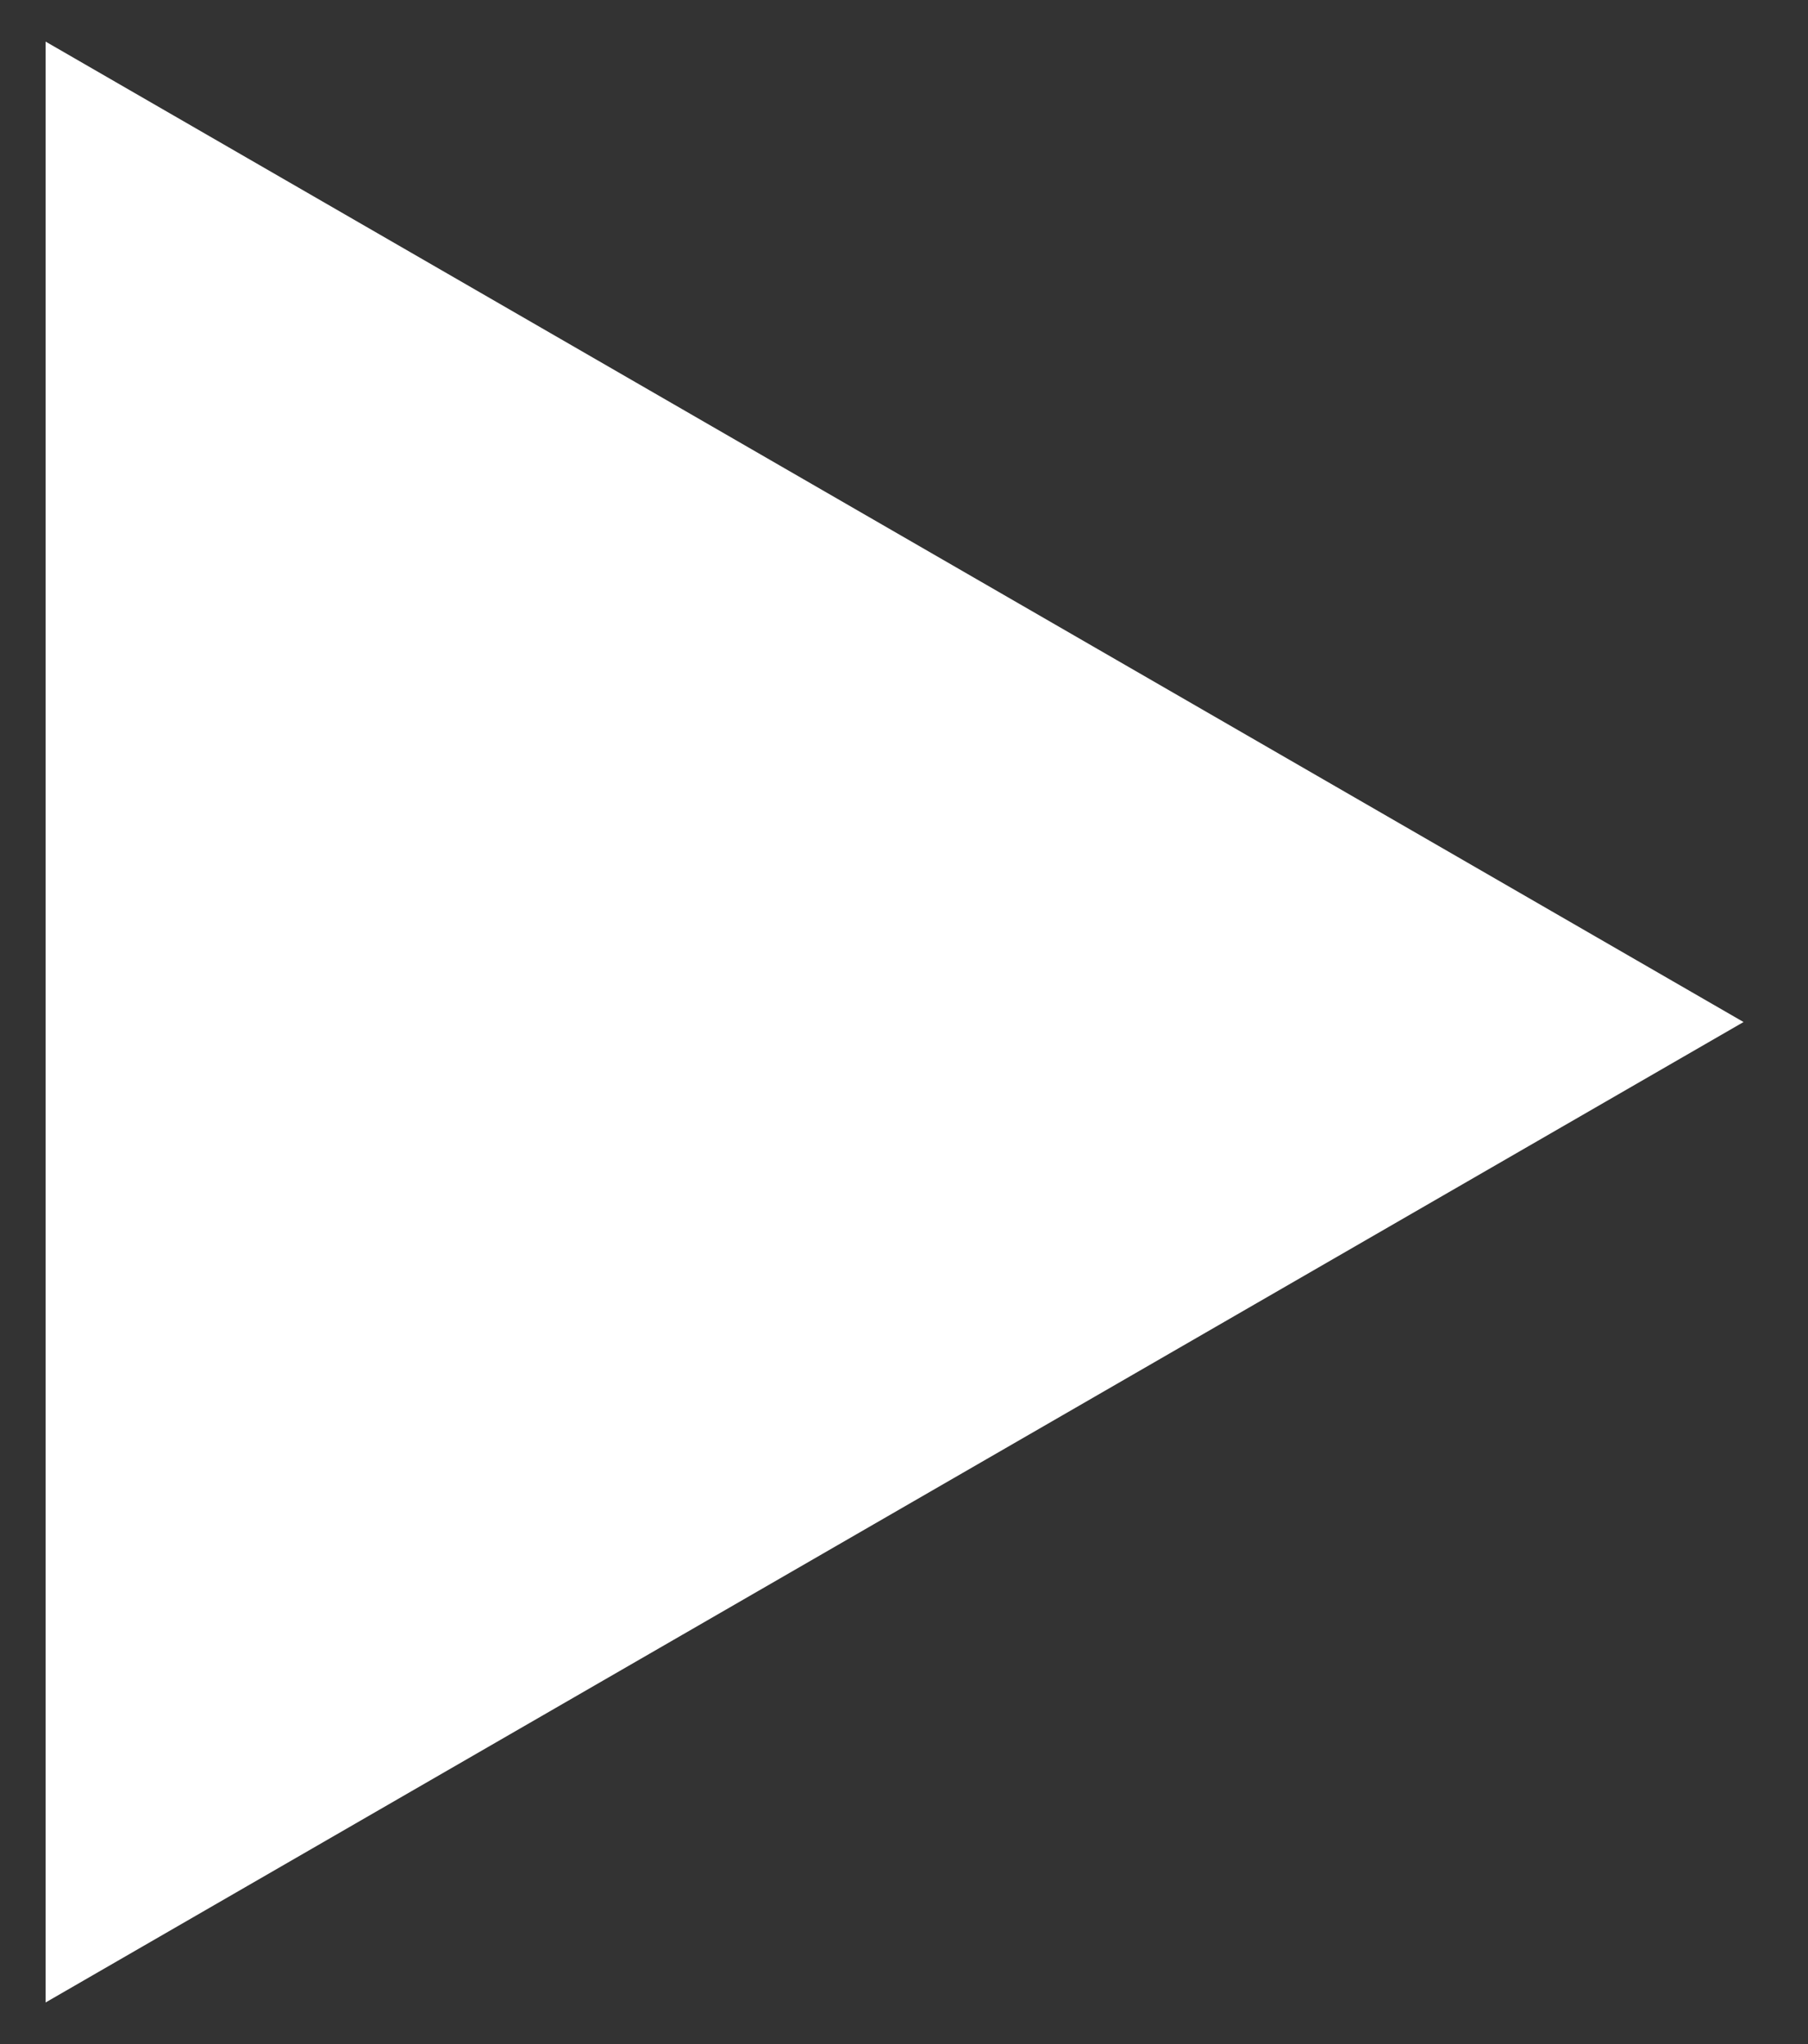 <svg xmlns="http://www.w3.org/2000/svg" width="23" height="26" viewBox="0 0 23 26" fill="none"><rect x="0" y="0" width="23" height="26" fill="#333333" stroke="none"/><path d="M22.18 13L0.58 25.471L0.58 0.529L22.18 13Z" fill="white"></path></svg>